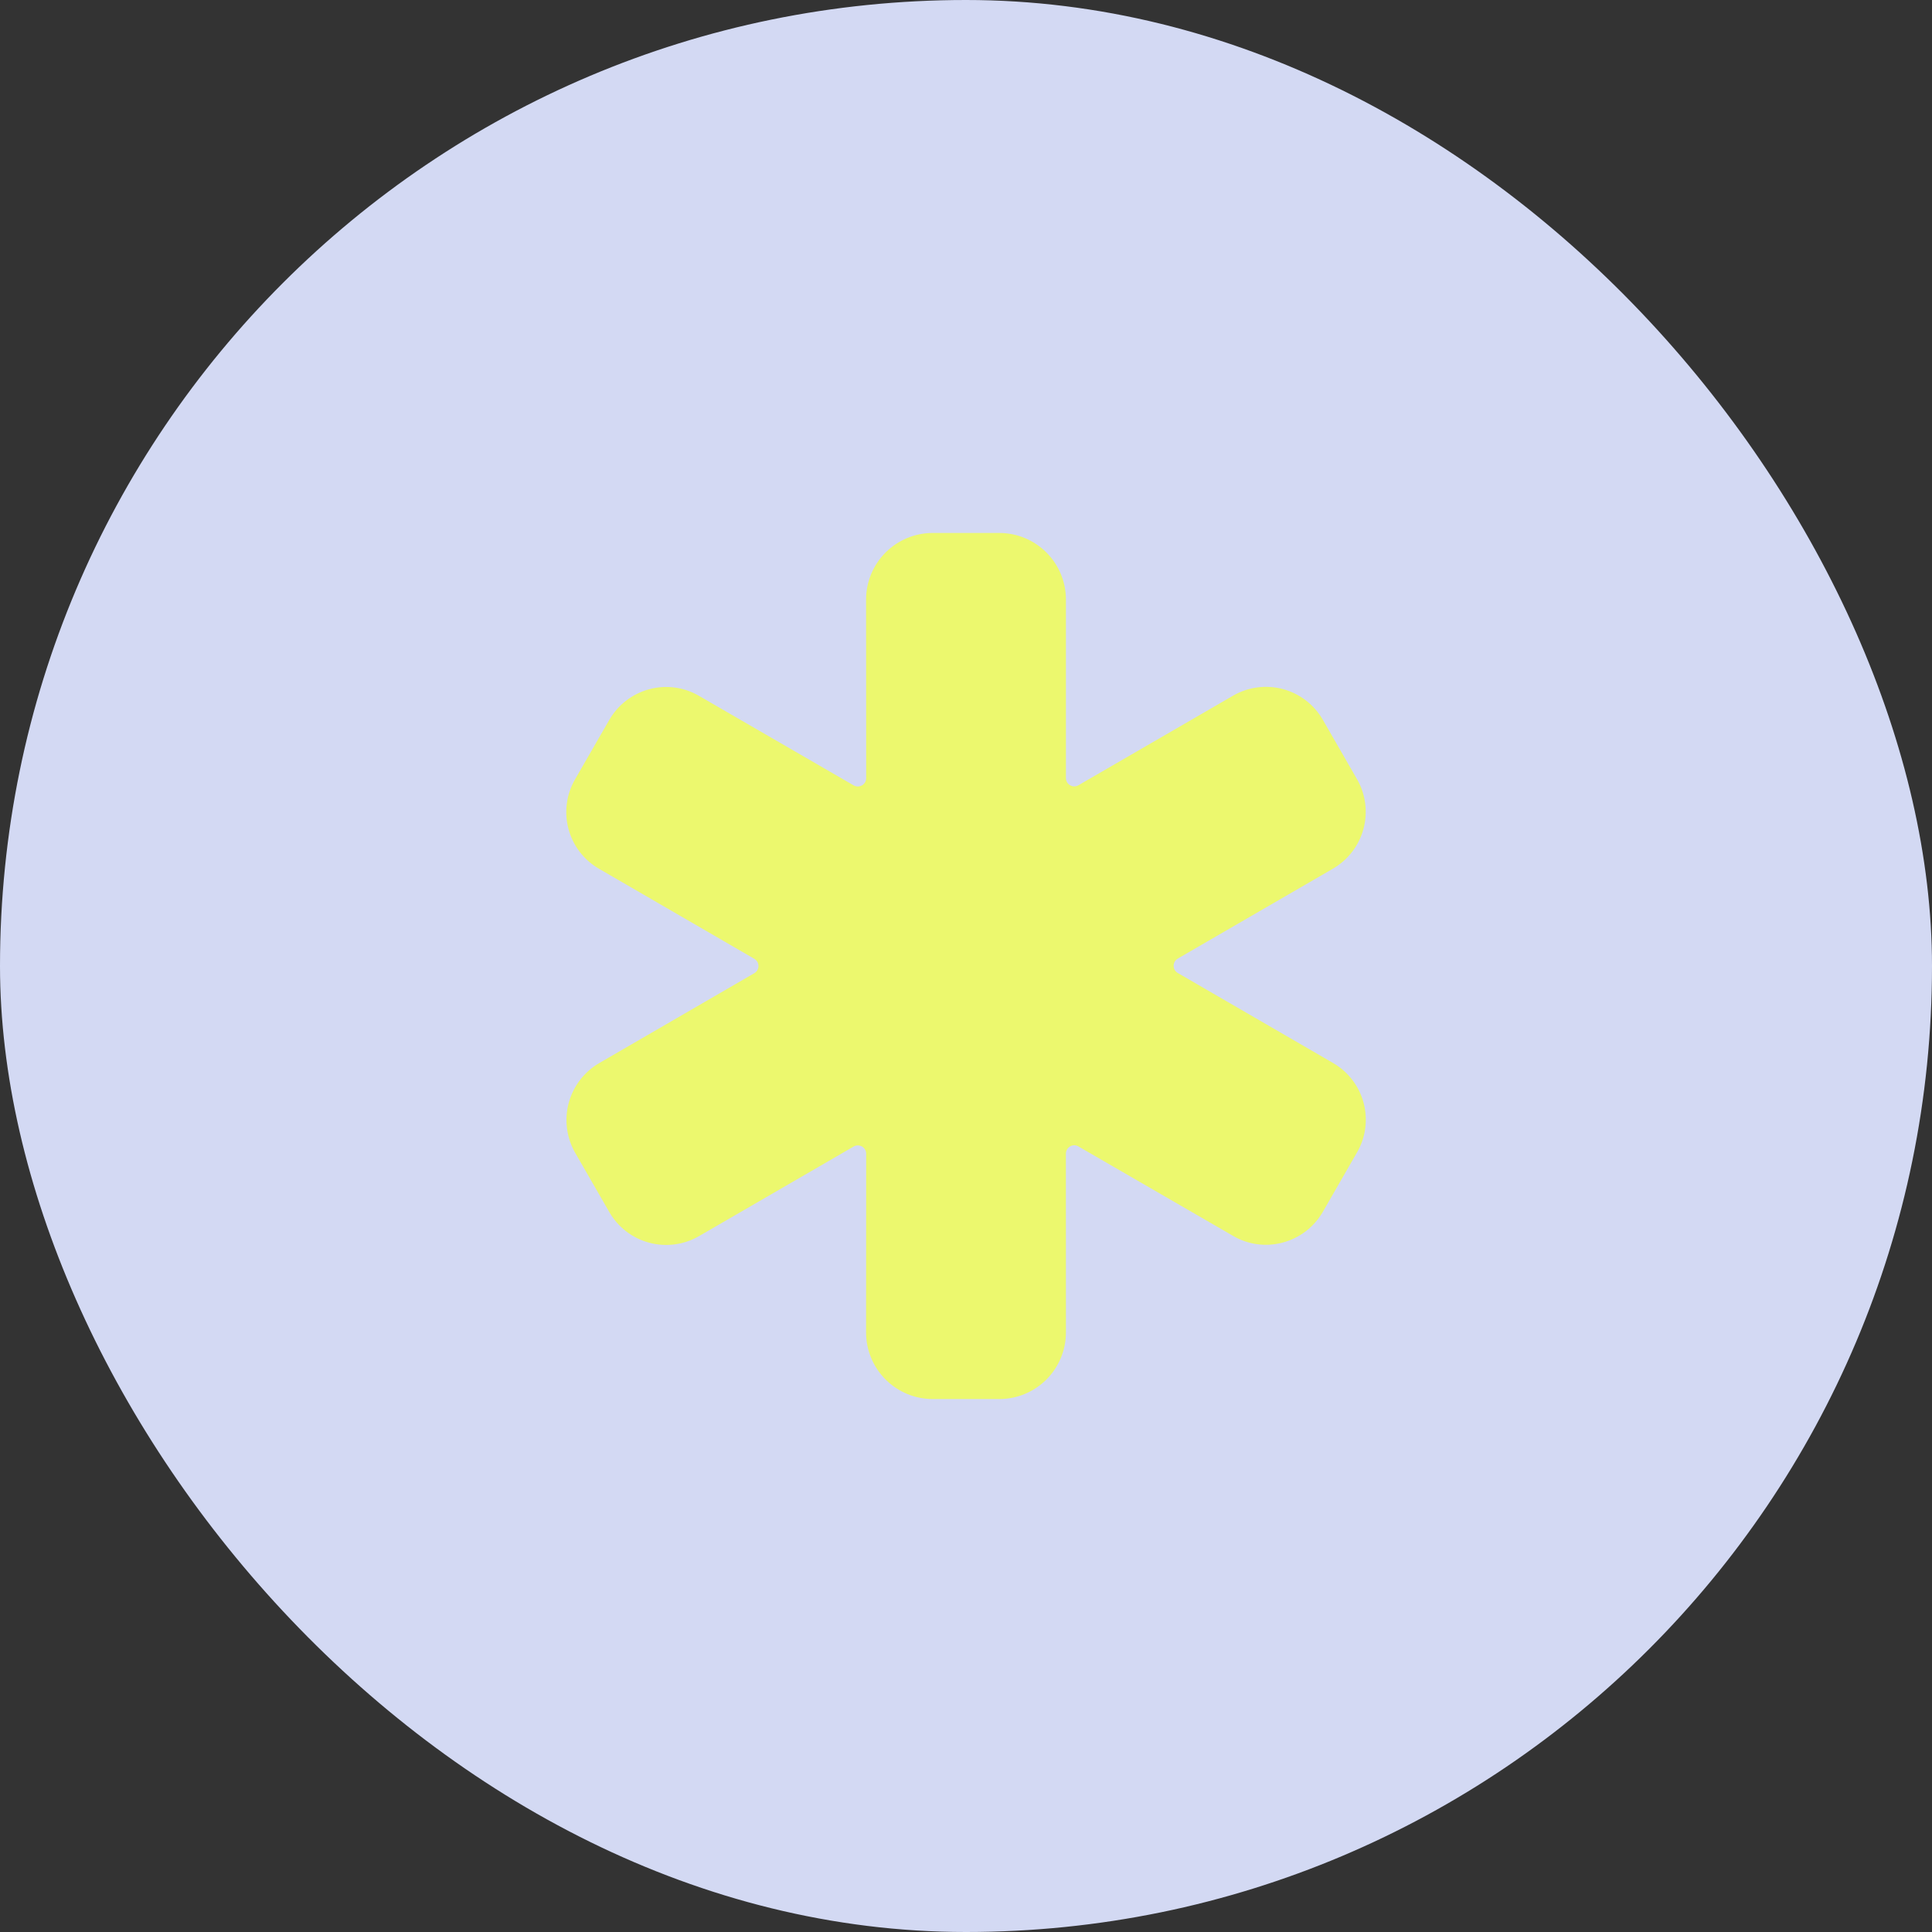 <?xml version="1.0" encoding="UTF-8"?> <svg xmlns="http://www.w3.org/2000/svg" width="58" height="58" viewBox="0 0 58 58" fill="none"><rect x="0" y="0" width="58" height="58" fill="#333333" stroke="none"/><rect width="58" height="58" rx="29" fill="#D3D9F3"></rect><path d="M30 42H28C27.47 42 26.961 41.789 26.586 41.414C26.211 41.039 26 40.53 26 40L26.003 34.636C26.003 34.592 25.992 34.549 25.97 34.511C25.948 34.473 25.916 34.441 25.878 34.419C25.84 34.398 25.797 34.386 25.753 34.386C25.709 34.386 25.666 34.397 25.628 34.419L20.982 37.111C20.53 37.371 19.993 37.442 19.489 37.307C18.985 37.172 18.555 36.843 18.294 36.391L17.263 34.601L17.259 34.594C17.006 34.143 16.939 33.609 17.074 33.109C17.209 32.609 17.535 32.182 17.982 31.919L22.645 29.216C22.683 29.194 22.714 29.163 22.736 29.125C22.758 29.087 22.77 29.044 22.77 29C22.77 28.956 22.758 28.913 22.736 28.875C22.714 28.837 22.683 28.806 22.645 28.784L17.986 26.083C17.762 25.954 17.565 25.783 17.407 25.578C17.25 25.373 17.134 25.139 17.067 24.889C17 24.64 16.983 24.379 17.017 24.123C17.05 23.866 17.135 23.619 17.264 23.396L18.292 21.611C18.422 21.386 18.595 21.188 18.802 21.03C19.009 20.872 19.245 20.756 19.496 20.69C19.745 20.623 20.005 20.607 20.26 20.641C20.515 20.675 20.761 20.76 20.984 20.89L25.628 23.578C25.666 23.599 25.709 23.611 25.753 23.611C25.797 23.611 25.84 23.599 25.878 23.577C25.916 23.555 25.948 23.524 25.97 23.486C25.992 23.448 26.003 23.404 26.003 23.361L26 18C26 17.47 26.211 16.961 26.586 16.586C26.961 16.211 27.47 16 28 16H30C30.53 16 31.039 16.211 31.414 16.586C31.789 16.961 32 17.47 32 18V23.358C32 23.401 32.011 23.445 32.033 23.483C32.055 23.521 32.087 23.552 32.125 23.574C32.163 23.596 32.206 23.608 32.25 23.608C32.294 23.608 32.337 23.596 32.375 23.574L37.021 20.883C37.473 20.623 38.01 20.552 38.514 20.687C39.018 20.822 39.447 21.152 39.709 21.603L40.739 23.393L40.743 23.399C41 23.851 41.068 24.386 40.931 24.888C40.795 25.39 40.466 25.817 40.016 26.078L35.358 28.777C35.32 28.799 35.288 28.831 35.266 28.869C35.245 28.907 35.233 28.95 35.233 28.994C35.233 29.038 35.245 29.081 35.266 29.119C35.288 29.157 35.32 29.188 35.358 29.21L40.016 31.91C40.24 32.039 40.437 32.21 40.594 32.415C40.752 32.62 40.868 32.854 40.935 33.104C41.002 33.353 41.019 33.614 40.986 33.87C40.952 34.127 40.868 34.374 40.738 34.597L39.711 36.382C39.581 36.608 39.407 36.805 39.201 36.963C38.994 37.121 38.758 37.237 38.506 37.303C38.257 37.37 37.998 37.387 37.742 37.352C37.487 37.318 37.241 37.233 37.019 37.103L32.374 34.416C32.336 34.394 32.293 34.382 32.249 34.382C32.206 34.382 32.163 34.394 32.124 34.416C32.087 34.438 32.055 34.469 32.033 34.507C32.011 34.545 31.999 34.588 31.999 34.632L32 40C32 40.53 31.789 41.039 31.414 41.414C31.039 41.789 30.53 42 30 42Z" fill="#ECF86E"></path></svg> 
